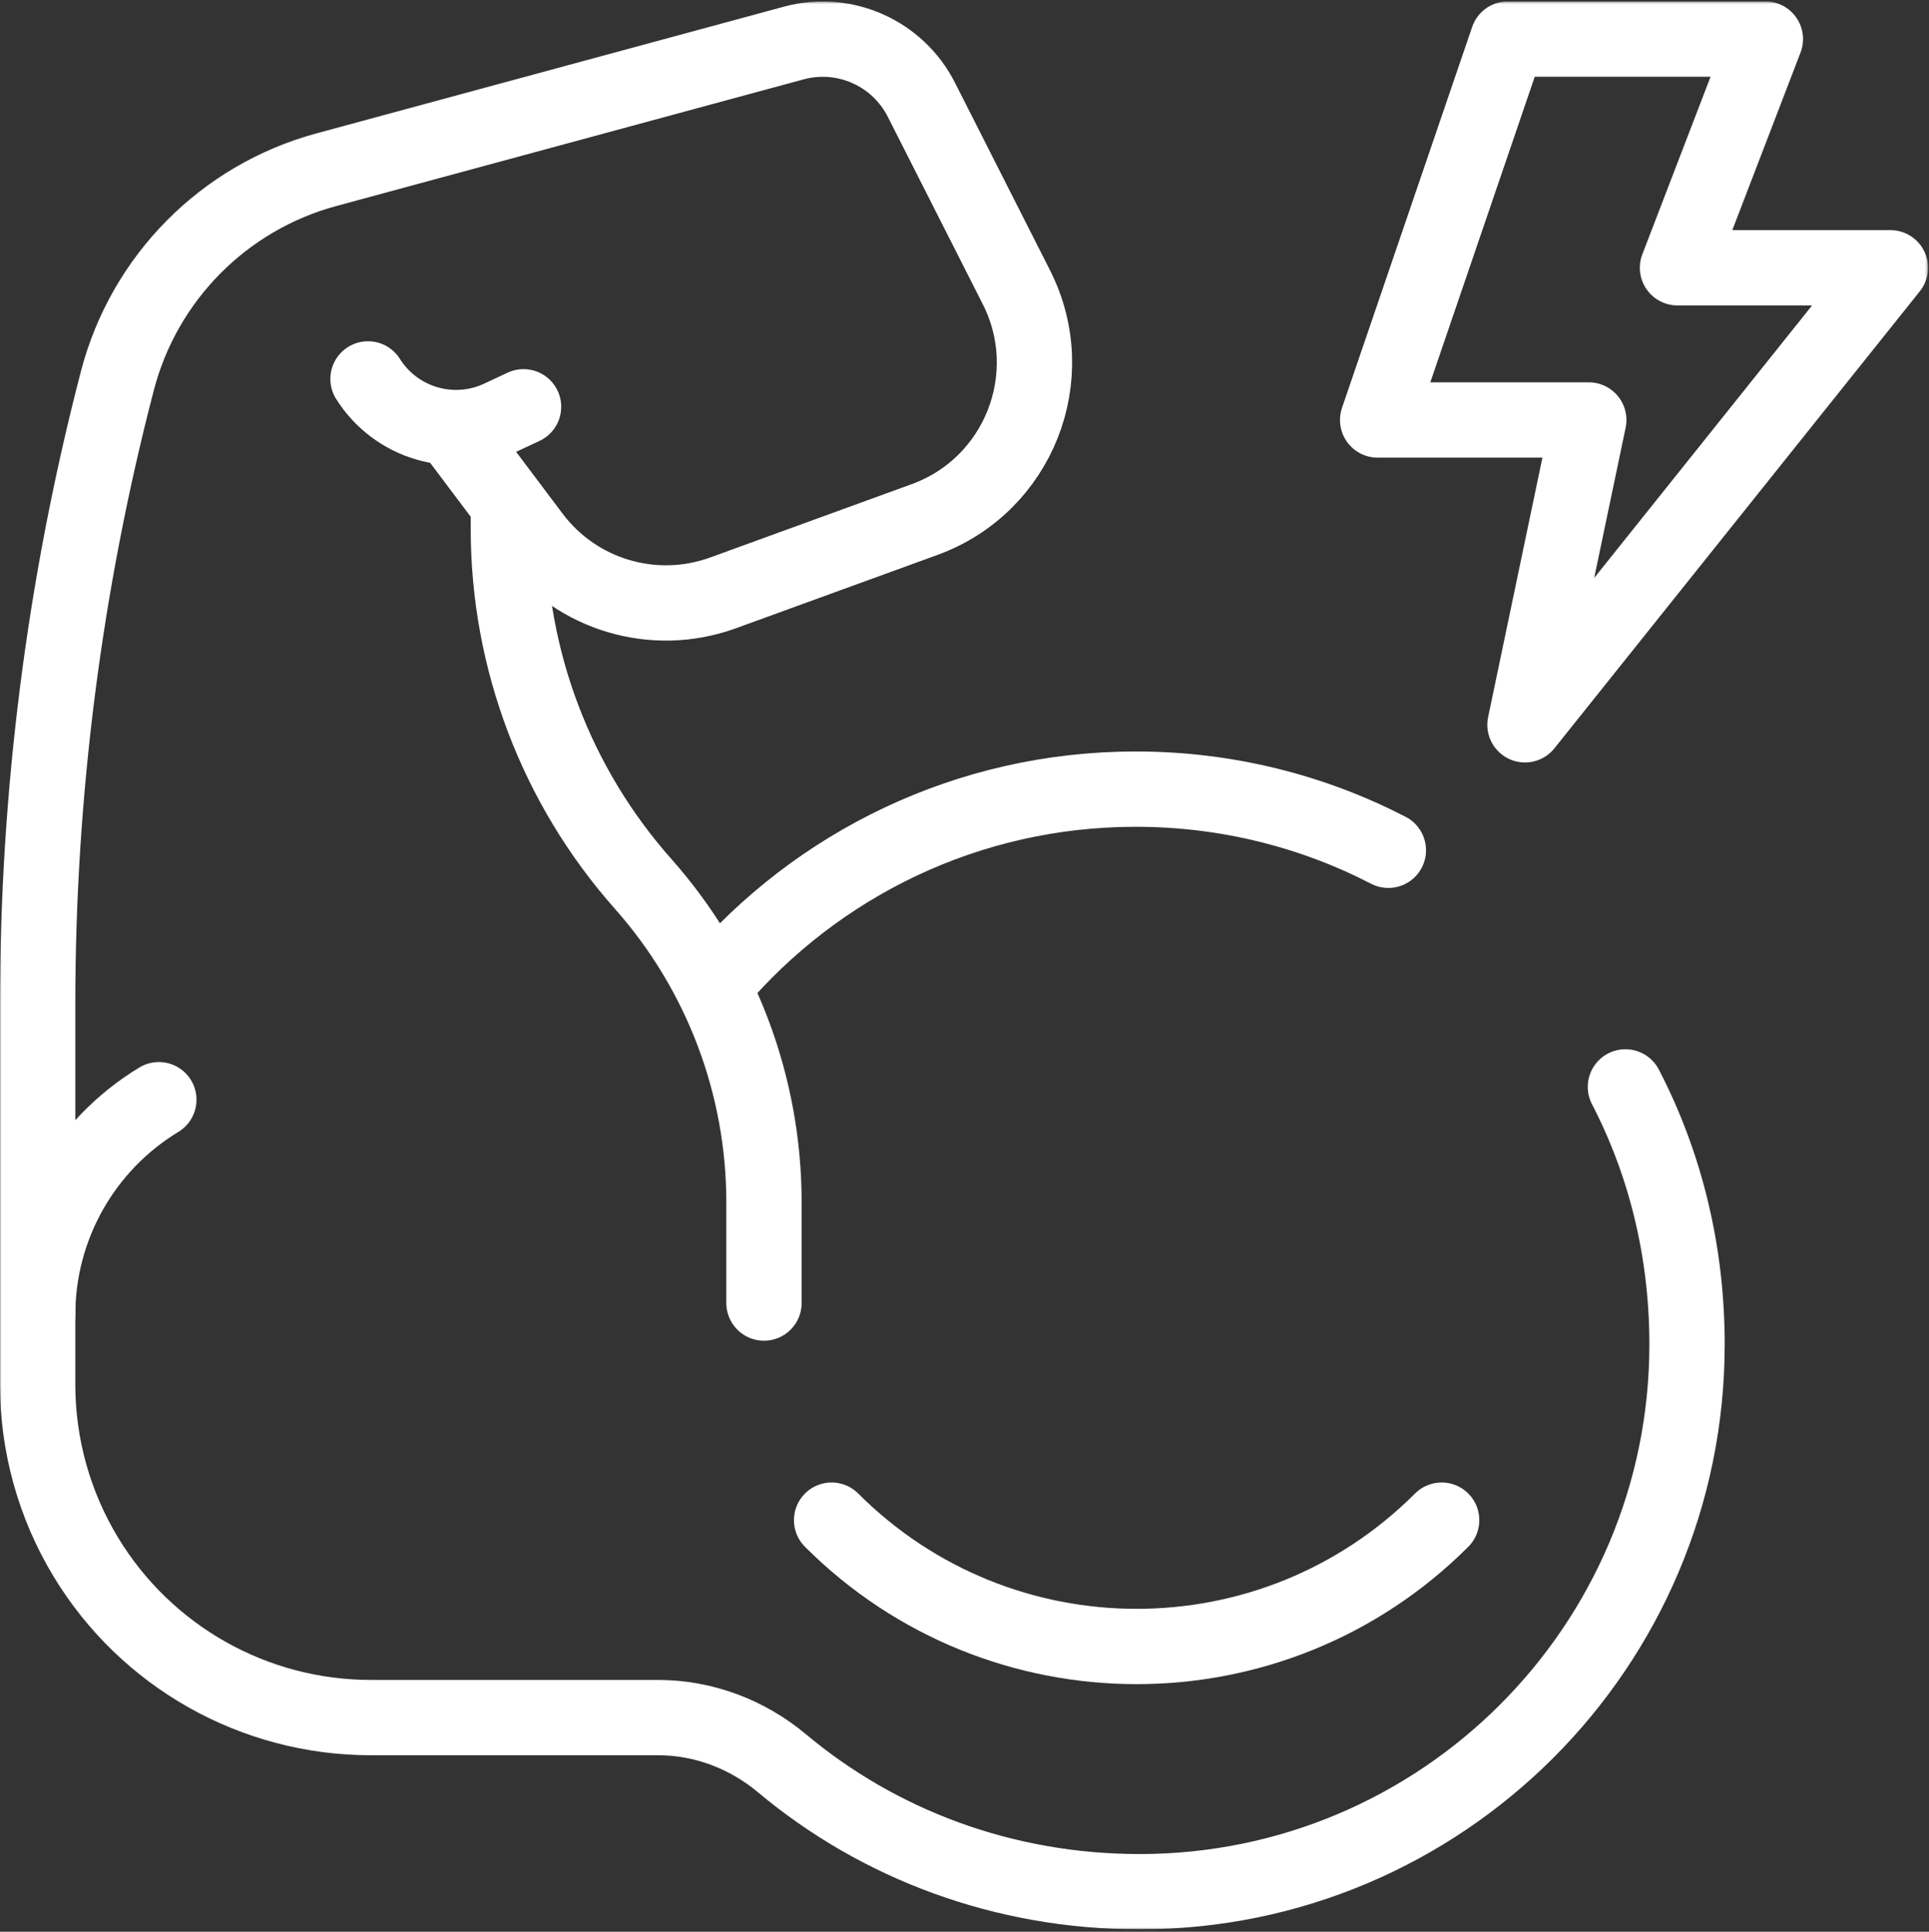 <?xml version="1.0" encoding="UTF-8"?> <svg xmlns="http://www.w3.org/2000/svg" width="683" height="684" viewBox="0 0 683 684" fill="none"><rect x="0" y="0" width="683" height="684" fill="#333333" stroke="none"/><g clip-path="url(#clip0_110_532)"><mask id="mask0_110_532" style="mask-type:luminance" maskUnits="userSpaceOnUse" x="0" y="0" width="683" height="684"><path d="M0 0.499H682.667V683.166H0V0.499Z" fill="white"></path></mask><g mask="url(#mask0_110_532)"><path d="M491.577 301.076C464.78 287.236 434.367 279.421 402.128 279.421C342.501 279.421 289.12 306.154 253.313 348.289" stroke="white" stroke-width="26.667" stroke-miterlimit="10" stroke-linecap="round" stroke-linejoin="round"></path><path d="M160.659 152.797L188.543 189.896C204.175 210.693 231.567 218.827 256.015 209.928L327.352 183.967C360.667 171.841 375.892 133.321 359.867 101.696L326.241 35.333C317.848 18.768 298.975 10.372 281.049 15.231L115.548 60.091C79.26 69.927 51.024 98.451 41.556 134.837C22.817 206.863 13.334 280.981 13.334 355.404V490.241C13.334 511.792 19.239 532.929 30.405 551.359C51.778 586.629 90.023 608.172 131.264 608.172L233 608.176C249.097 608.176 264.561 614.045 276.905 624.377C311.127 653.025 355.312 669.828 403.511 669.828C510.443 669.828 597.328 582.999 597.328 476.012C597.328 443.128 589.653 412.112 575.511 384.855" stroke="white" stroke-width="26.667" stroke-miterlimit="10" stroke-linecap="round" stroke-linejoin="round"></path><path d="M270.5 461.389V425.741C270.5 384.179 255.275 344.058 227.7 312.962C196.969 278.305 180 233.589 180 187.269V181.389" stroke="white" stroke-width="26.667" stroke-miterlimit="10" stroke-linecap="round" stroke-linejoin="round"></path><path d="M294.443 538.265C354.09 597.912 450.796 597.912 510.443 538.265" stroke="white" stroke-width="26.667" stroke-miterlimit="10" stroke-linecap="round" stroke-linejoin="round"></path><path d="M56.239 389.389C29.603 405.53 13.334 434.411 13.334 465.557" stroke="white" stroke-width="26.667" stroke-miterlimit="10" stroke-linecap="round" stroke-linejoin="round"></path><path d="M185.373 144.04L177.079 147.92C160.249 155.794 140.192 149.896 130.301 134.167" stroke="white" stroke-width="26.667" stroke-miterlimit="10" stroke-linecap="round" stroke-linejoin="round"></path><path d="M533.873 13.833L487.787 148.711H562.535L539.952 256.645L669.333 94.822H593.952L625.065 13.833H533.873Z" stroke="white" stroke-width="26.667" stroke-miterlimit="10" stroke-linecap="round" stroke-linejoin="round"></path></g></g><defs><clipPath id="clip0_110_532"><rect width="682.667" height="682.667" fill="white" transform="translate(0 0.5)"></rect></clipPath></defs></svg> 